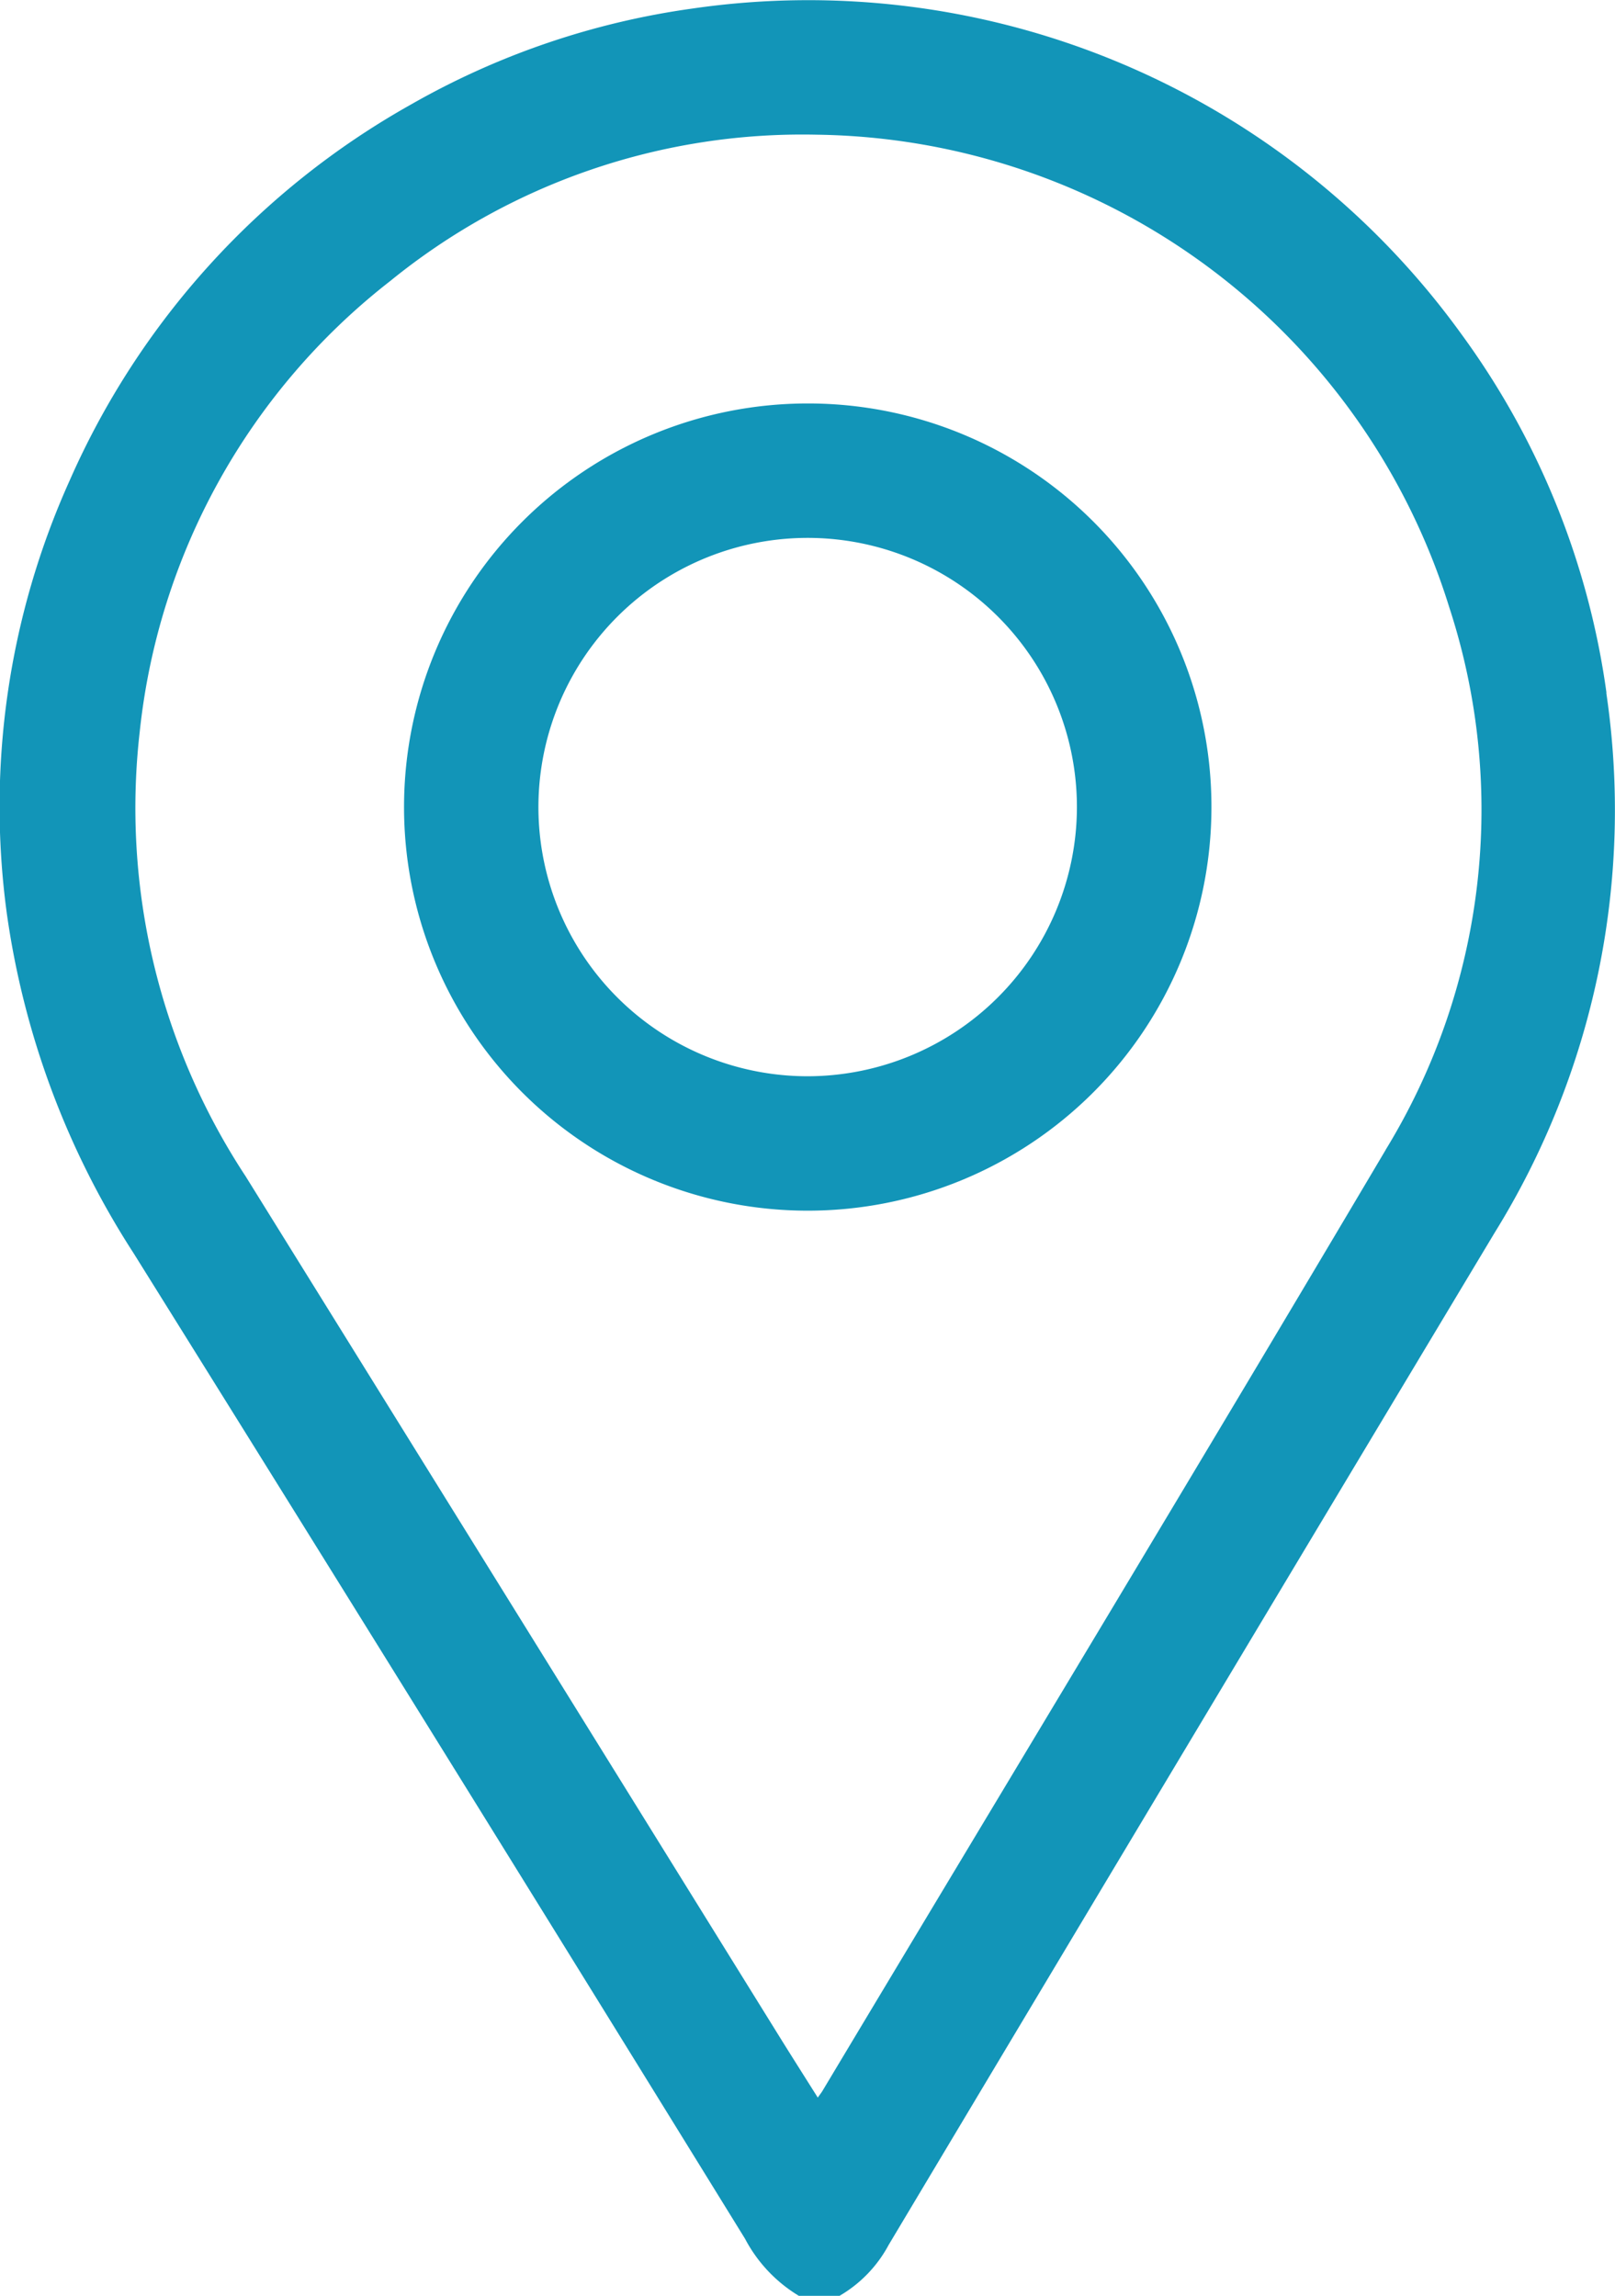 <svg id="icon-contact-1" xmlns="http://www.w3.org/2000/svg" xmlns:xlink="http://www.w3.org/1999/xlink" width="23.807" height="33.851" viewBox="0 0 23.807 33.851">
  <defs>
    <clipPath id="clip-path">
      <rect id="Rectangle_28" data-name="Rectangle 28" width="23.807" height="33.851" fill="#1295b8"/>
    </clipPath>
  </defs>
  <g id="Group_27" data-name="Group 27" clip-path="url(#clip-path)">
    <path id="Path_19" data-name="Path 19" d="M23.681,10.213a11.649,11.649,0,0,0-2.135-5.282A11.874,11.874,0,0,0,10.2.127,11.565,11.565,0,0,0,6.058,1.541,11.806,11.806,0,0,0,1.025,7.089,11.707,11.707,0,0,0,.1,13.465,12.391,12.391,0,0,0,1.97,18.479q4.525,7.254,9.013,14.531a2.151,2.151,0,0,0,.793.841h.6A1.915,1.915,0,0,0,13.1,33.1q4.459-7.465,8.931-14.921a11.836,11.836,0,0,0,1.648-7.961m-3.254,6.739c-2.745,4.637-5.532,9.249-8.3,13.871-.016.027-.036.051-.07.1-.206-.327-.405-.64-.6-.955Q7.539,23.656,3.622,17.346A9.886,9.886,0,0,1,2.06,10.787,9.713,9.713,0,0,1,5.753,4.143a9.624,9.624,0,0,1,6.286-2.157,9.9,9.9,0,0,1,9.326,6.972,9.608,9.608,0,0,1-.938,7.994" transform="translate(0 0)" fill="#1295b8"/>
    <path id="Path_20" data-name="Path 20" d="M77.889,71.815a5.951,5.951,0,1,0,5.937,5.966,5.945,5.945,0,0,0-5.937-5.966m-.021,9.92a3.969,3.969,0,1,1,3.975-3.953,3.975,3.975,0,0,1-3.975,3.953" transform="translate(-65.968 -65.866)" fill="#1295b8"/>
  </g>
</svg>
